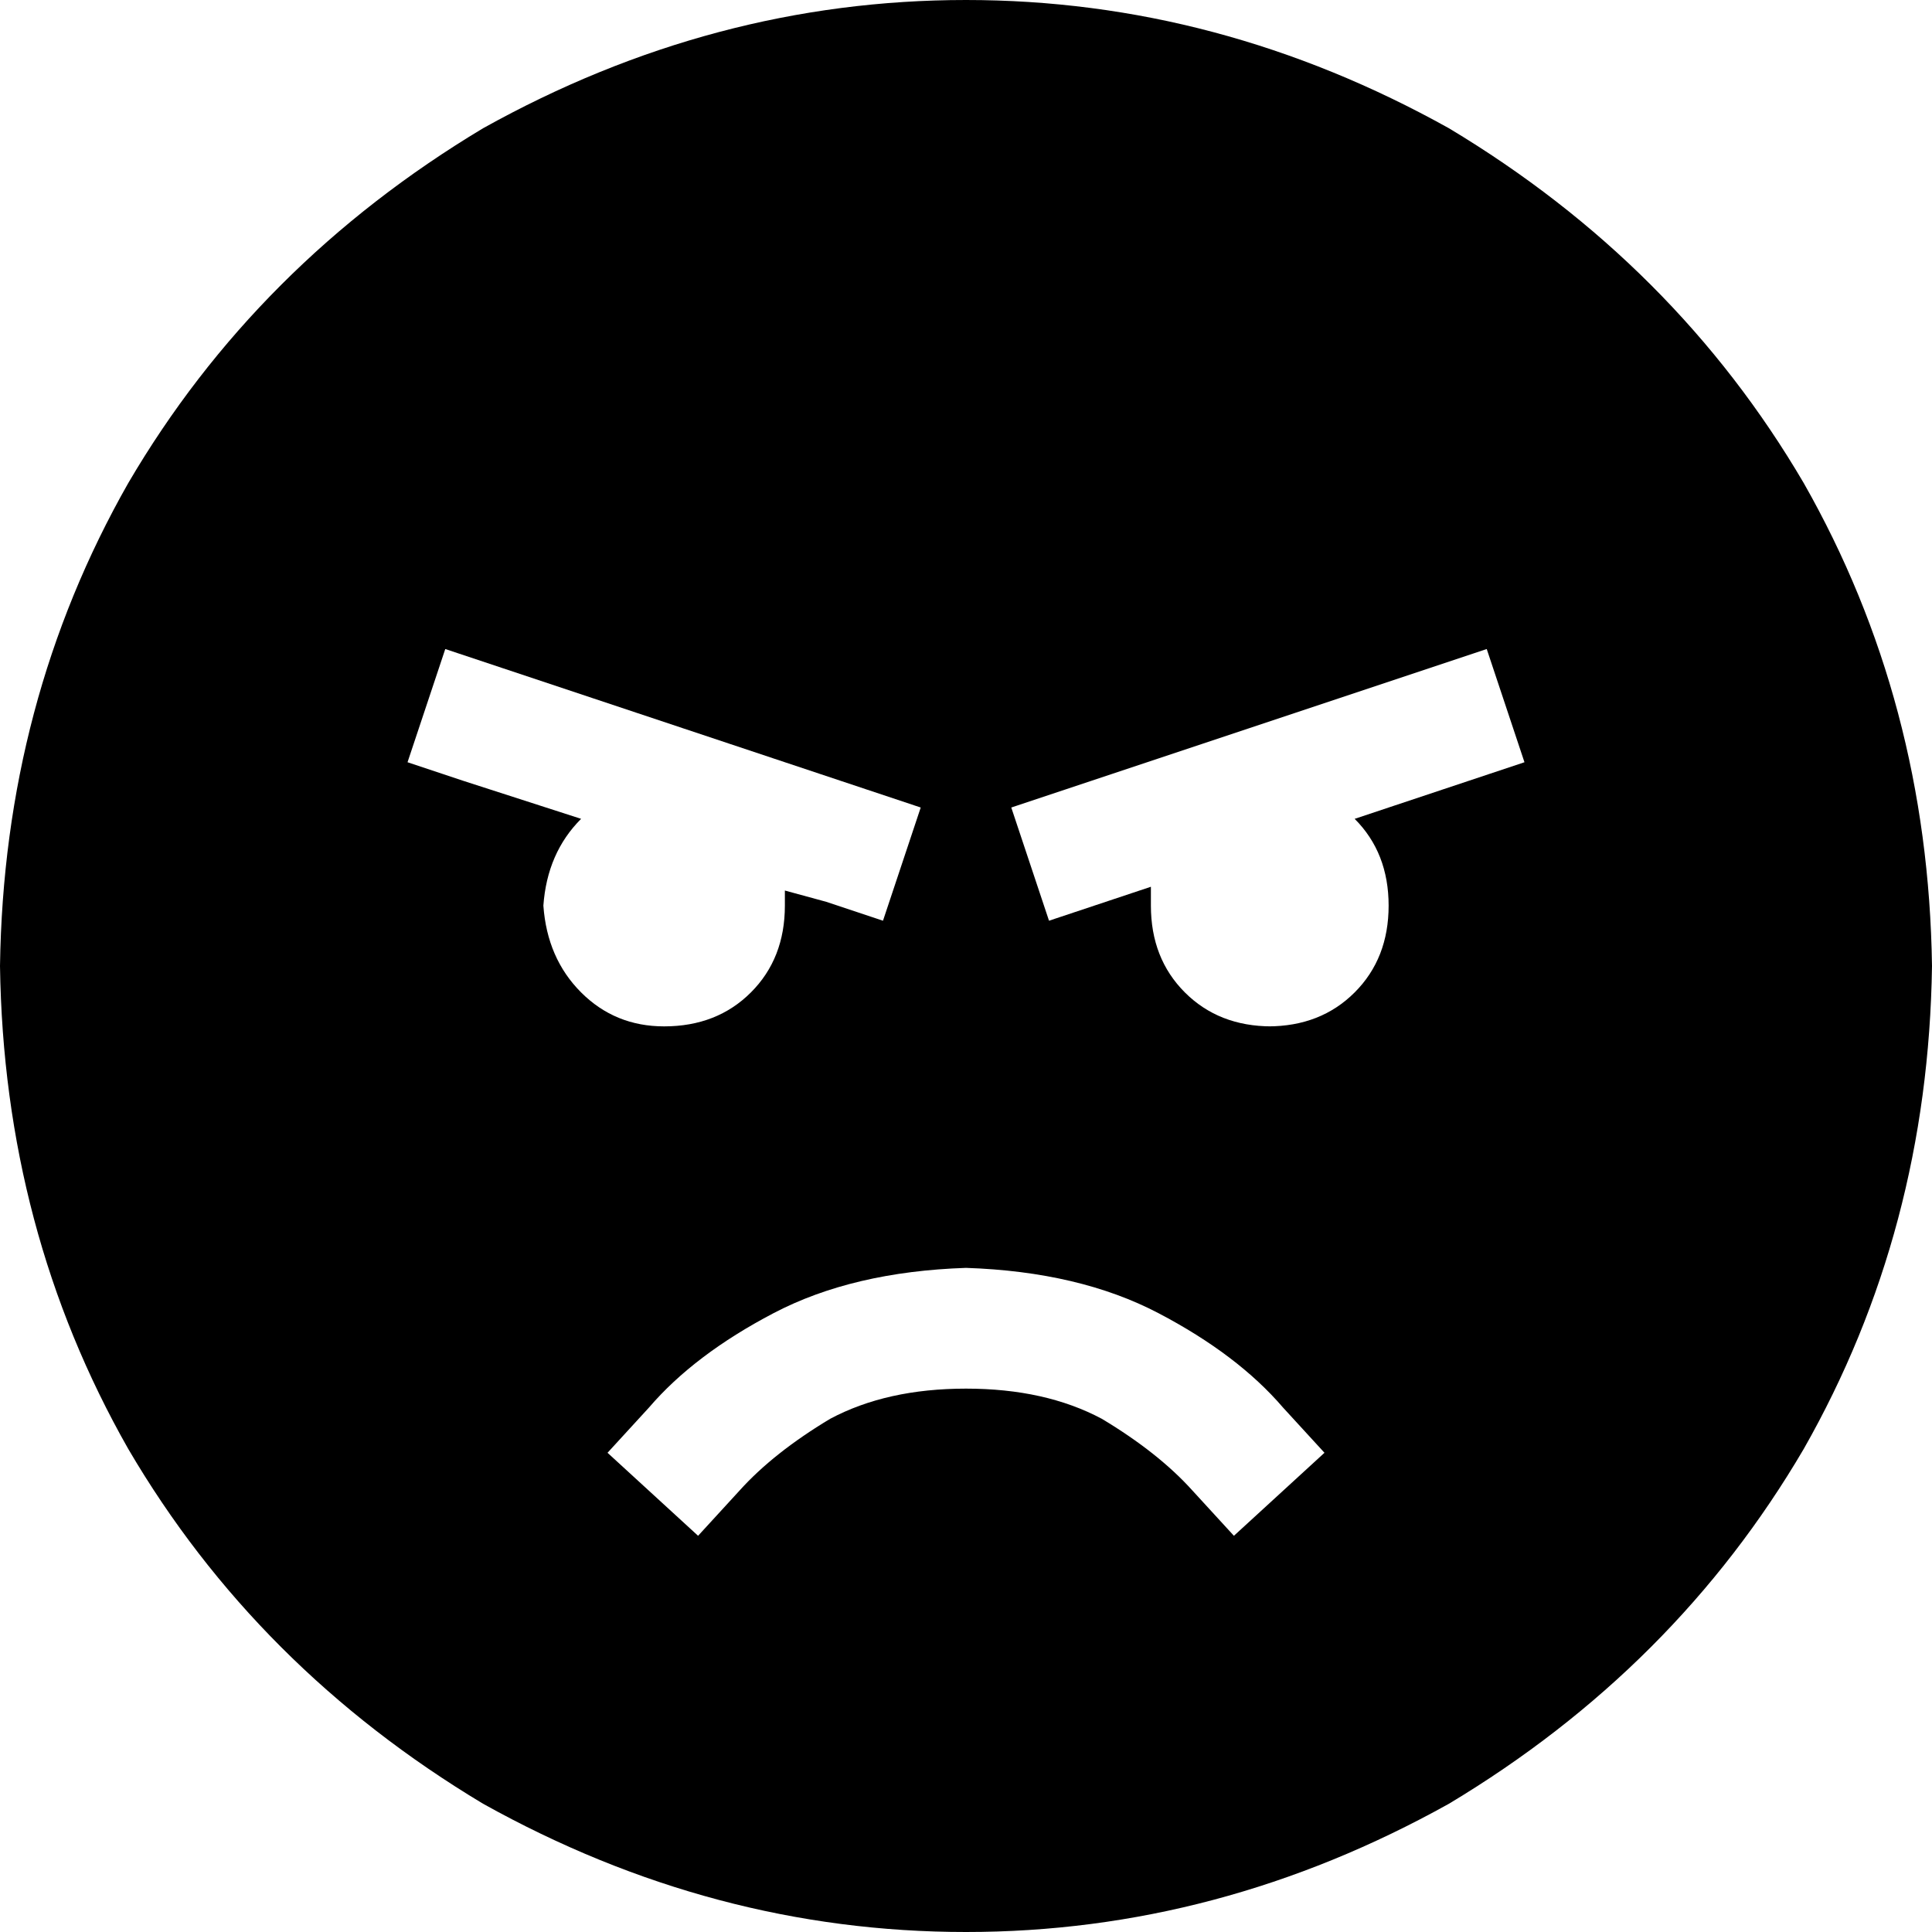 <svg xmlns="http://www.w3.org/2000/svg" viewBox="0 0 512 512">
  <path d="M 0 256 Q 1 186 34 128 L 34 128 L 34 128 Q 68 70 128 34 Q 189 0 256 0 Q 323 0 384 34 Q 444 70 478 128 Q 511 186 512 256 Q 511 326 478 384 Q 444 442 384 478 Q 323 512 256 512 Q 189 512 128 478 Q 68 442 34 384 Q 1 326 0 256 L 0 256 Z M 208 240 Q 208 238 208 236 L 219 239 L 219 239 L 234 244 L 234 244 L 244 214 L 244 214 L 229 209 L 229 209 L 133 177 L 133 177 L 118 172 L 118 172 L 108 202 L 108 202 L 123 207 L 123 207 L 154 217 L 154 217 Q 145 226 144 240 Q 145 254 154 263 Q 163 272 176 272 Q 190 272 199 263 Q 208 254 208 240 L 208 240 Z M 336 272 Q 350 272 359 263 L 359 263 L 359 263 Q 368 254 368 240 Q 368 226 359 217 L 389 207 L 389 207 L 404 202 L 404 202 L 394 172 L 394 172 L 379 177 L 379 177 L 283 209 L 283 209 L 268 214 L 268 214 L 278 244 L 278 244 L 293 239 L 293 239 L 305 235 L 305 235 Q 305 237 305 240 Q 305 254 314 263 Q 323 272 337 272 L 336 272 Z M 316 395 L 327 407 L 316 395 L 327 407 L 351 385 L 351 385 L 340 373 L 340 373 Q 328 359 307 348 Q 286 337 256 336 Q 226 337 205 348 Q 184 359 172 373 L 161 385 L 161 385 L 185 407 L 185 407 L 196 395 L 196 395 Q 205 385 220 376 Q 235 368 256 368 Q 277 368 292 376 Q 307 385 316 395 L 316 395 Z" />
</svg>